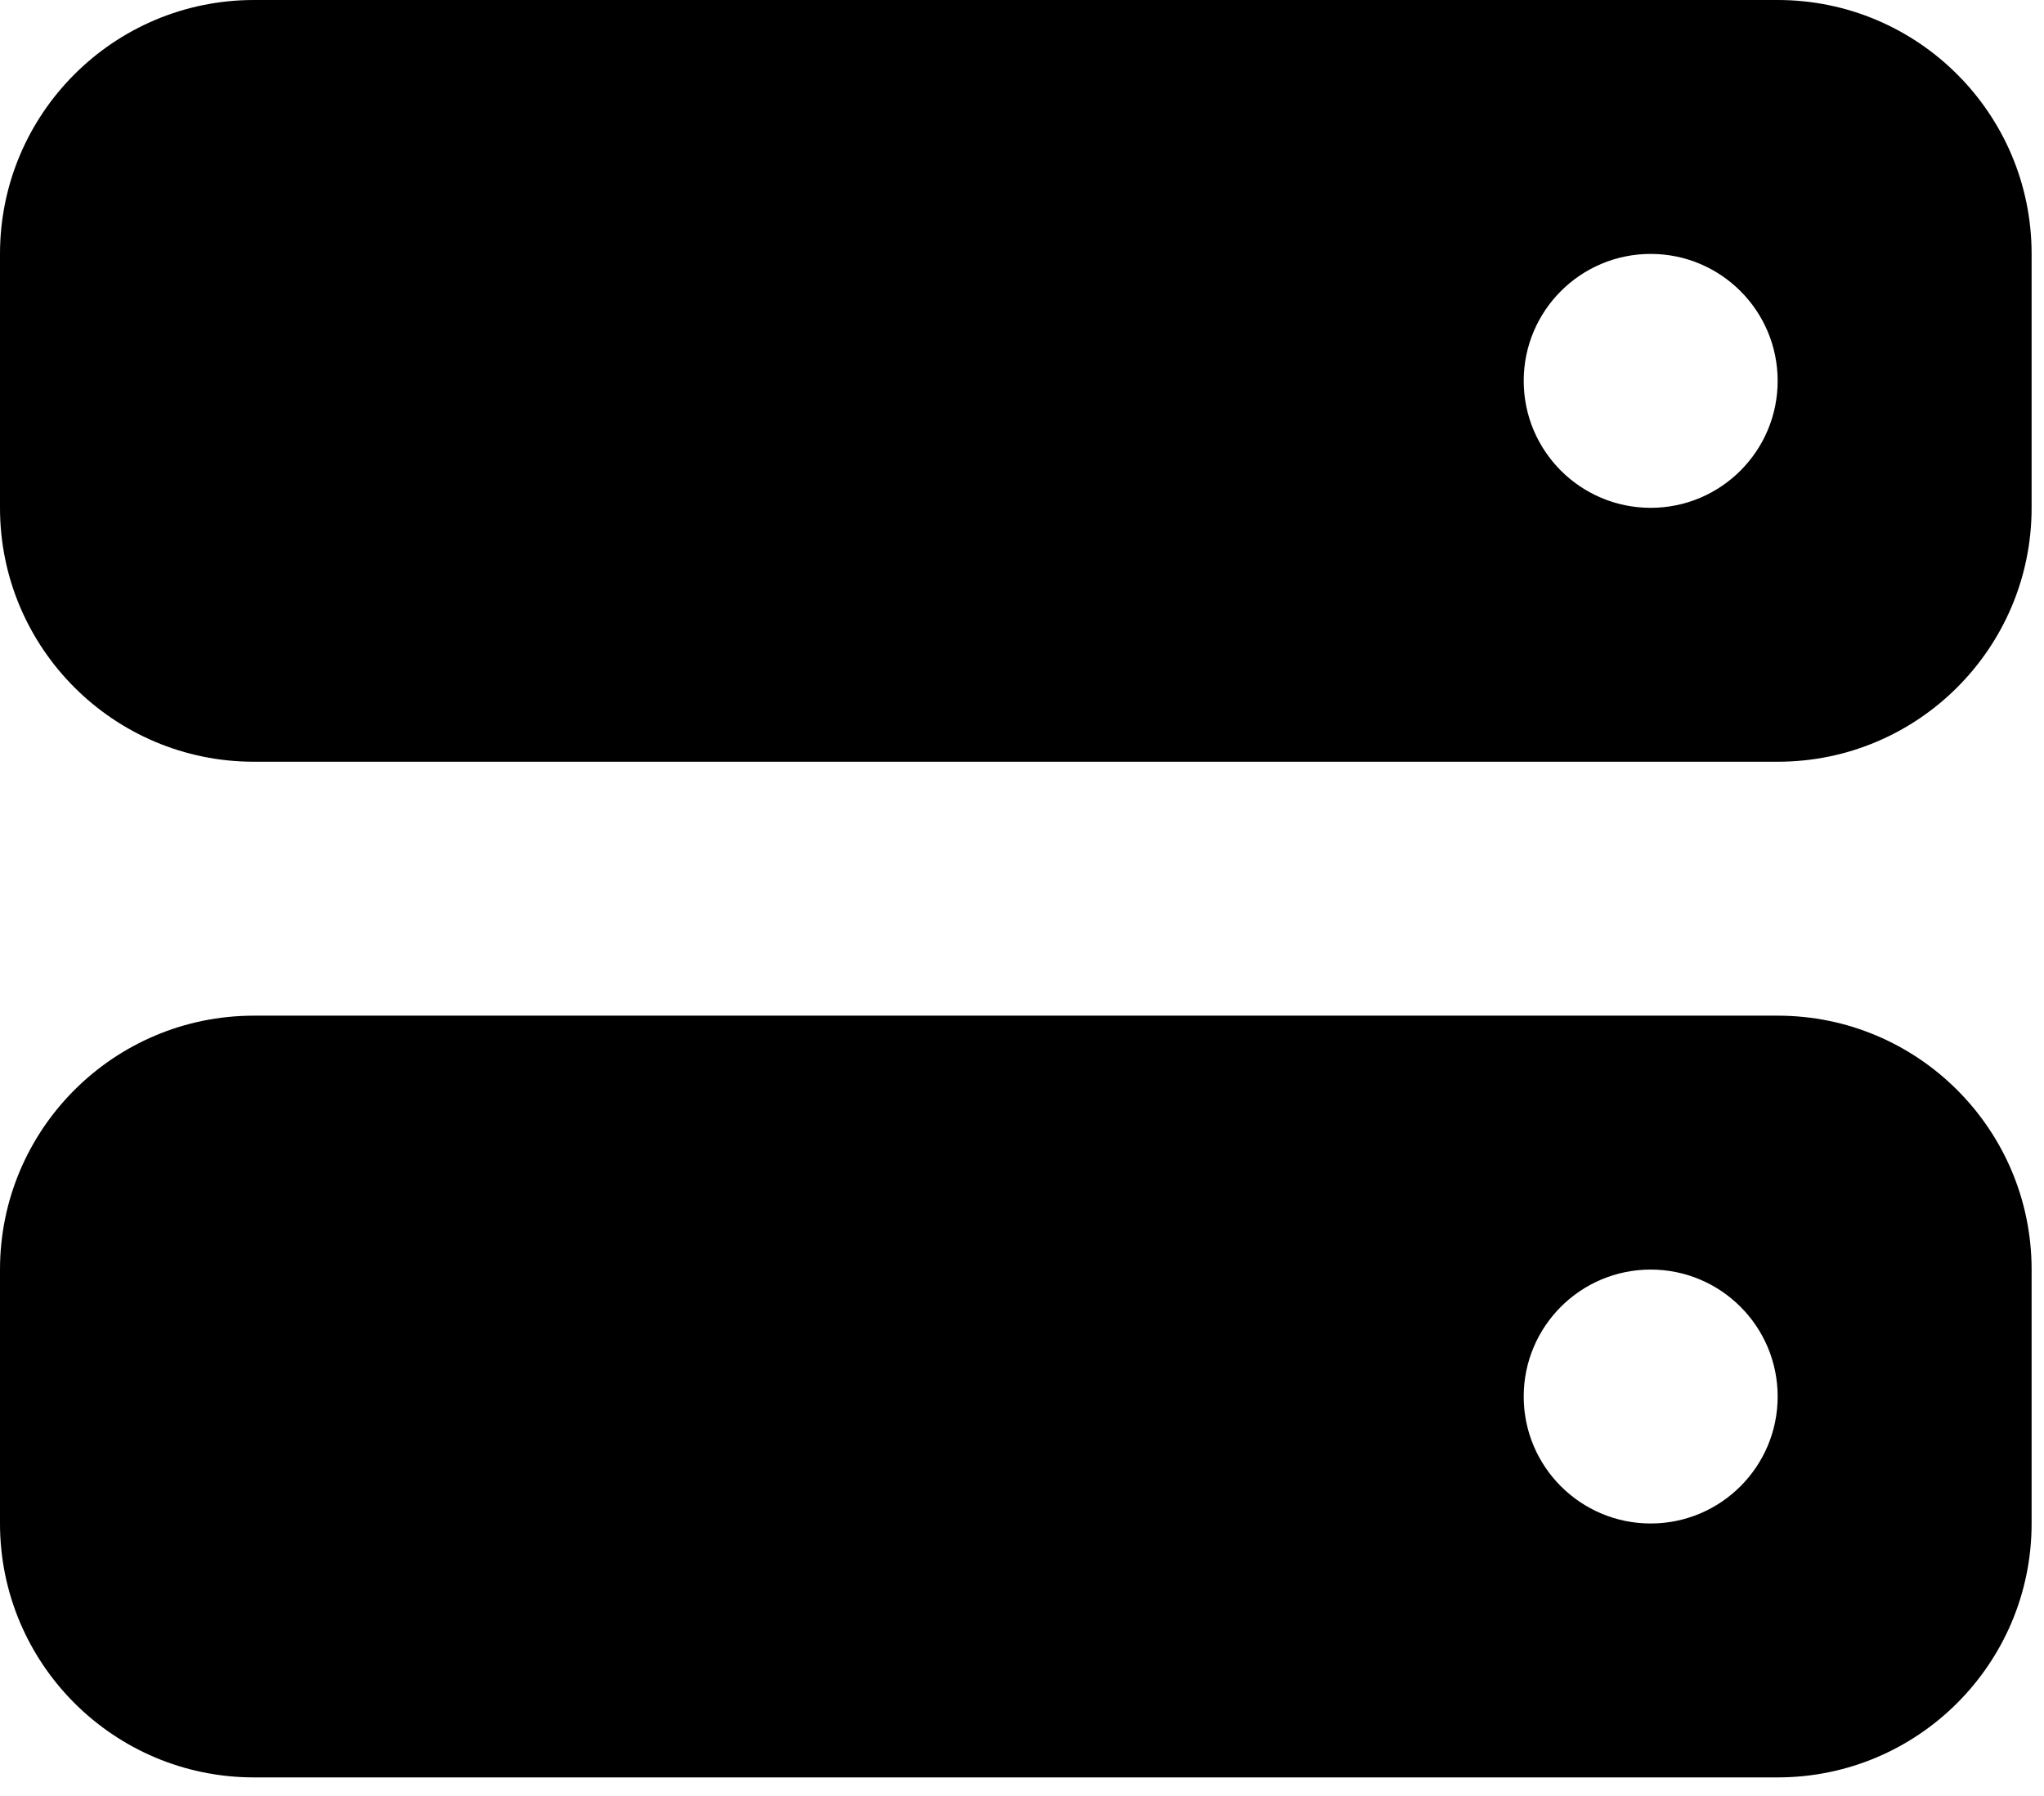 <?xml version="1.0" encoding="utf-8"?>
<svg xmlns="http://www.w3.org/2000/svg" fill="none" height="100%" overflow="visible" preserveAspectRatio="none" style="display: block;" viewBox="0 0 33 29" width="100%">
<g id="Icon">
<path clip-rule="evenodd" d="M0 4.1C0 1.836 1.836 0 4.1 0H28.7C30.964 0 32.8 1.836 32.8 4.1V8.2C32.8 10.464 30.964 12.3 28.7 12.3H4.1C1.836 12.3 0 10.464 0 8.2V4.1ZM28.7 6.15C28.7 7.282 27.782 8.2 26.65 8.2C25.518 8.2 24.6 7.282 24.6 6.15C24.6 5.018 25.518 4.1 26.65 4.1C27.782 4.1 28.7 5.018 28.7 6.15Z" fill="black" fill-rule="evenodd"/>
<path clip-rule="evenodd" d="M0 20.5C0 18.236 1.836 16.4 4.1 16.4H28.7C30.964 16.4 32.8 18.236 32.8 20.5V24.6C32.8 26.864 30.964 28.7 28.7 28.7H4.1C1.836 28.7 0 26.864 0 24.6V20.5ZM28.7 22.55C28.7 23.682 27.782 24.6 26.65 24.6C25.518 24.6 24.6 23.682 24.6 22.55C24.6 21.418 25.518 20.5 26.65 20.5C27.782 20.5 28.7 21.418 28.7 22.55Z" fill="black" fill-rule="evenodd"/>
</g>
</svg>